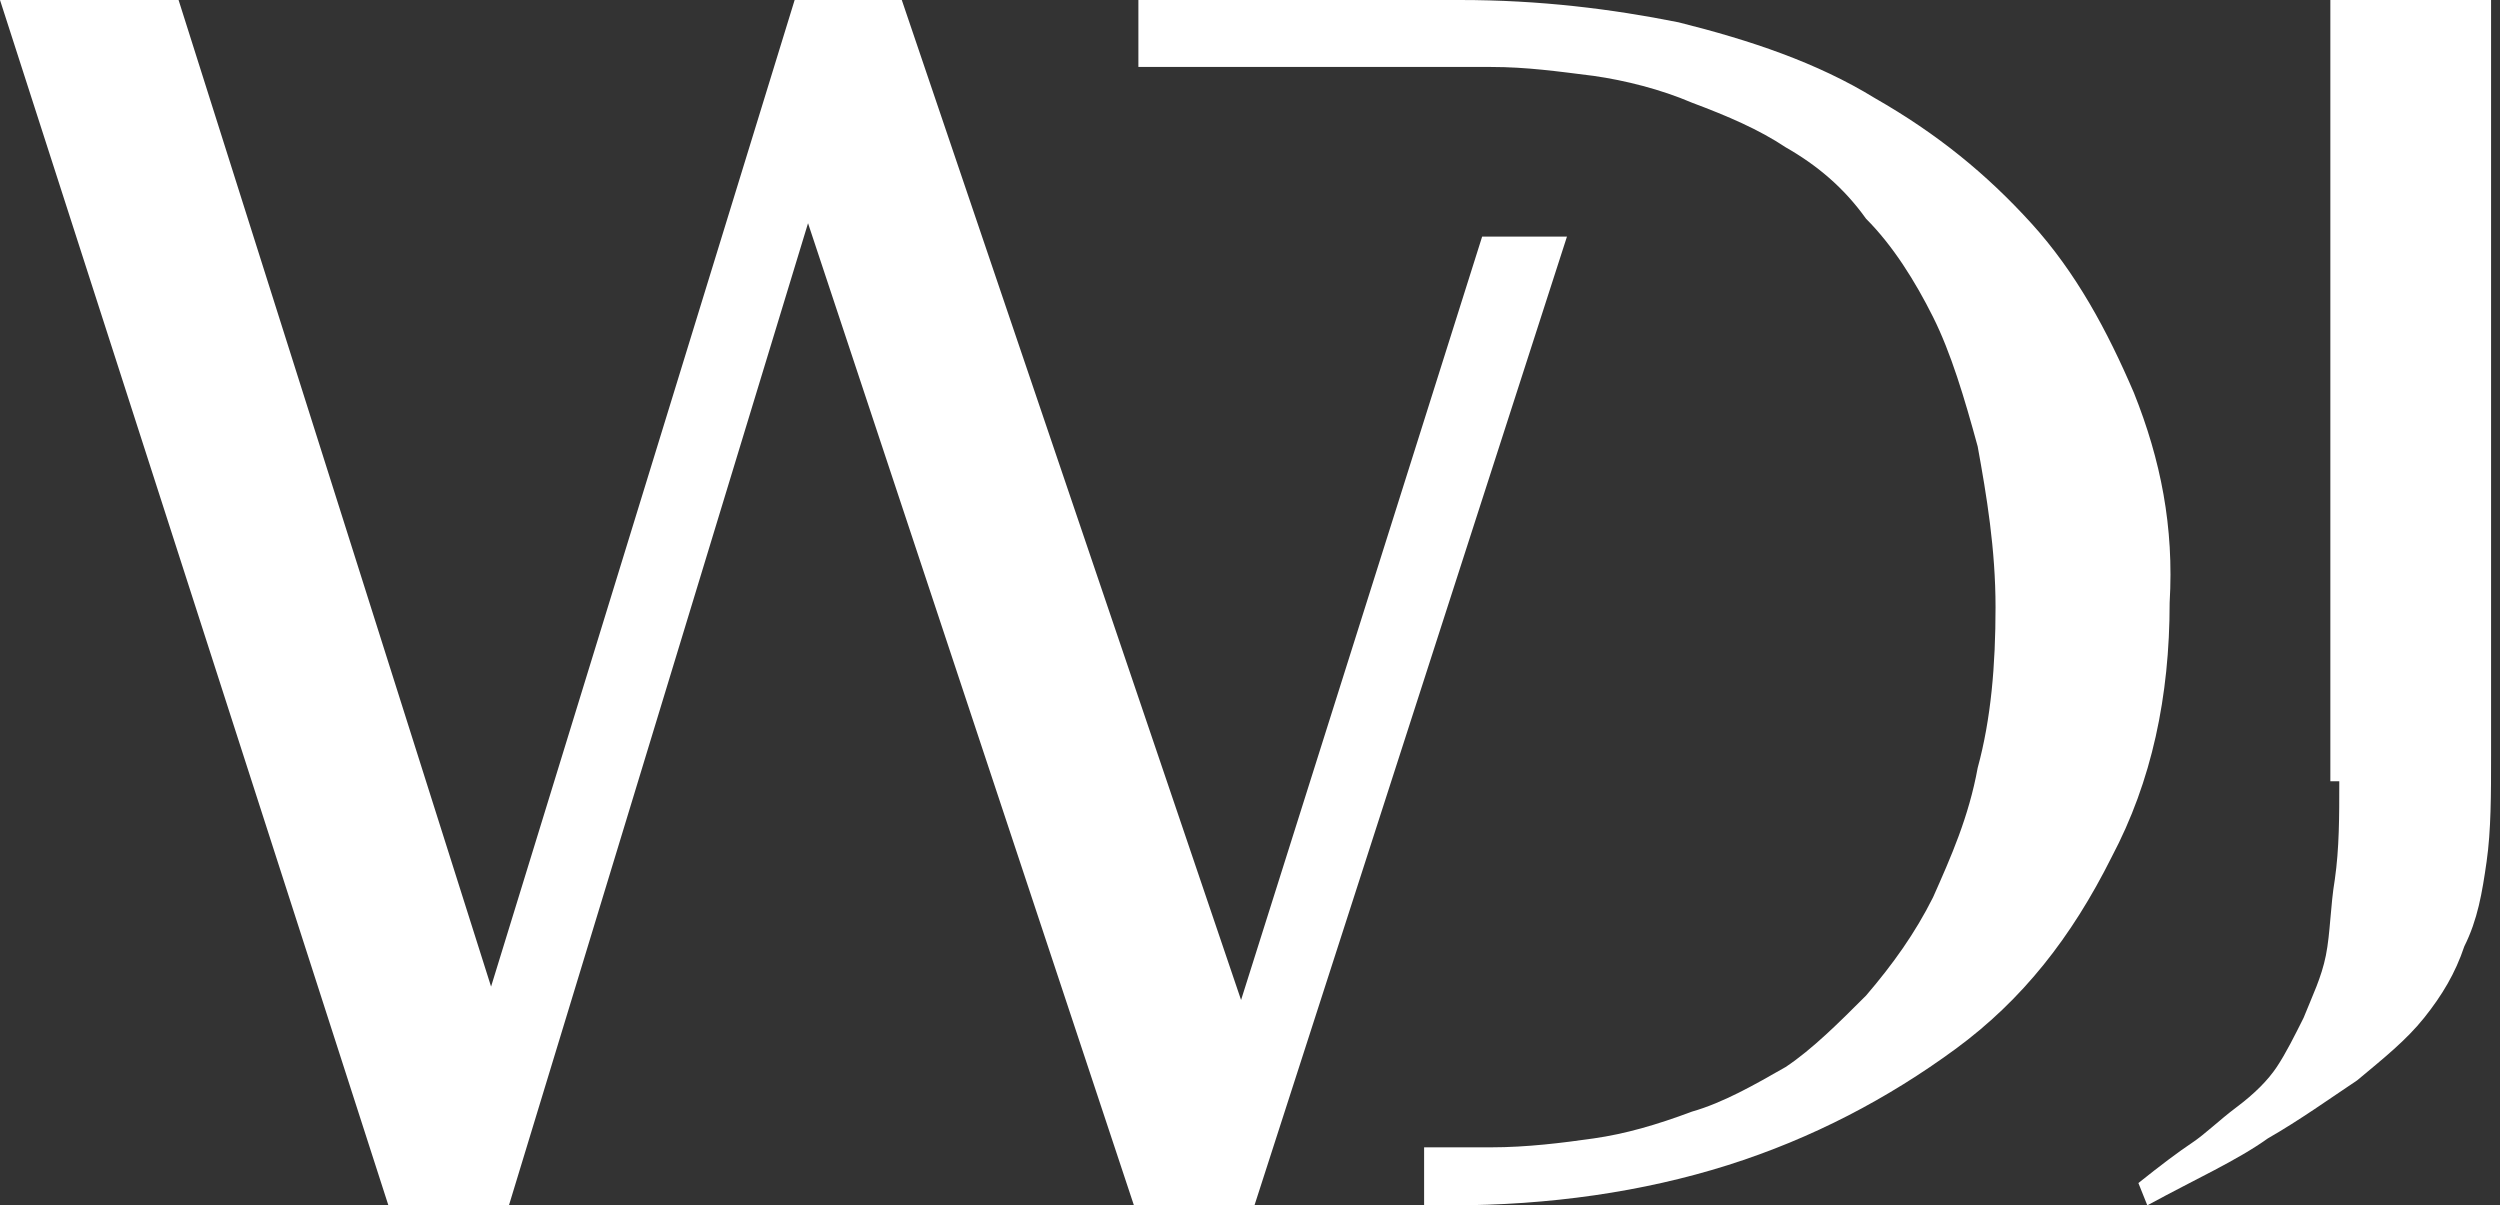 <?xml version="1.0" encoding="utf-8"?>
<!-- Generator: Adobe Illustrator 25.3.1, SVG Export Plug-In . SVG Version: 6.00 Build 0)  -->
<svg version="1.1" id="Layer_1" xmlns="http://www.w3.org/2000/svg" xmlns:xlink="http://www.w3.org/1999/xlink" x="0px" y="0px"
	 viewBox="0 0 56 27" style="enable-background:new 0 0 56 27;" xml:space="preserve">
<rect x="0" y="0" width="56" height="27" fill="#333333" stroke="none"/>
<style type="text/css">
	.st0{fill:#FFFFFF;}
</style>
<g>
	<path class="st0" d="M47.8,8.8c-0.6-1.4-1.3-2.7-2.3-3.8c-1-1.1-2.1-2-3.5-2.8c-1.3-0.8-2.8-1.3-4.4-1.7C36.1,0.2,34.5,0,32.7,0
		h-7.2v1.5h3.6v0l4.3,0c0.8,0,1.5,0.1,2.3,0.2c0.7,0.1,1.5,0.3,2.2,0.6c0.8,0.3,1.5,0.6,2.1,1c0.7,0.4,1.3,0.9,1.8,1.6
		c0.6,0.6,1.1,1.4,1.5,2.2c0.4,0.8,0.7,1.8,1,2.9c0.2,1.1,0.4,2.3,0.4,3.6s-0.1,2.5-0.4,3.6c-0.2,1.1-0.6,2-1,2.9
		c-0.4,0.8-0.9,1.5-1.5,2.2c-0.6,0.6-1.2,1.2-1.8,1.6c-0.7,0.4-1.4,0.8-2.1,1c-0.8,0.3-1.5,0.5-2.2,0.6c-0.7,0.1-1.5,0.2-2.3,0.2
		h-1.5V27h0.6c2.2,0,4.3-0.3,6.2-0.9c1.9-0.6,3.6-1.5,5.1-2.6c1.5-1.1,2.6-2.5,3.5-4.3c0.9-1.7,1.3-3.6,1.3-5.7
		C48.7,11.8,48.4,10.3,47.8,8.8z"/>
	<polygon class="st0" points="27.8,22.4 20.2,0 17.8,0 11,22.1 4,0 0,0 8.7,27 11.4,27 18.1,5 25.4,27 28.1,27 35.1,5.3 33.2,5.3 	
		"/>
	<path class="st0" d="M52.4,17.5c0,0.8,0,1.5-0.1,2.2c-0.1,0.6-0.1,1.2-0.2,1.7c-0.1,0.5-0.3,0.9-0.5,1.4c-0.2,0.4-0.4,0.8-0.6,1.1
		c-0.2,0.3-0.5,0.6-0.9,0.9c-0.4,0.3-0.7,0.6-1,0.8c-0.3,0.2-0.7,0.5-1.2,0.9l0.2,0.5c1.1-0.6,2-1,2.7-1.5c0.7-0.4,1.4-0.9,2-1.3
		c0.6-0.5,1.1-0.9,1.5-1.4c0.4-0.5,0.7-1,0.9-1.6c0.3-0.6,0.4-1.2,0.5-1.9c0.1-0.7,0.1-1.5,0.1-2.4V0h-3.6V17.5z"/>
</g>
</svg>
